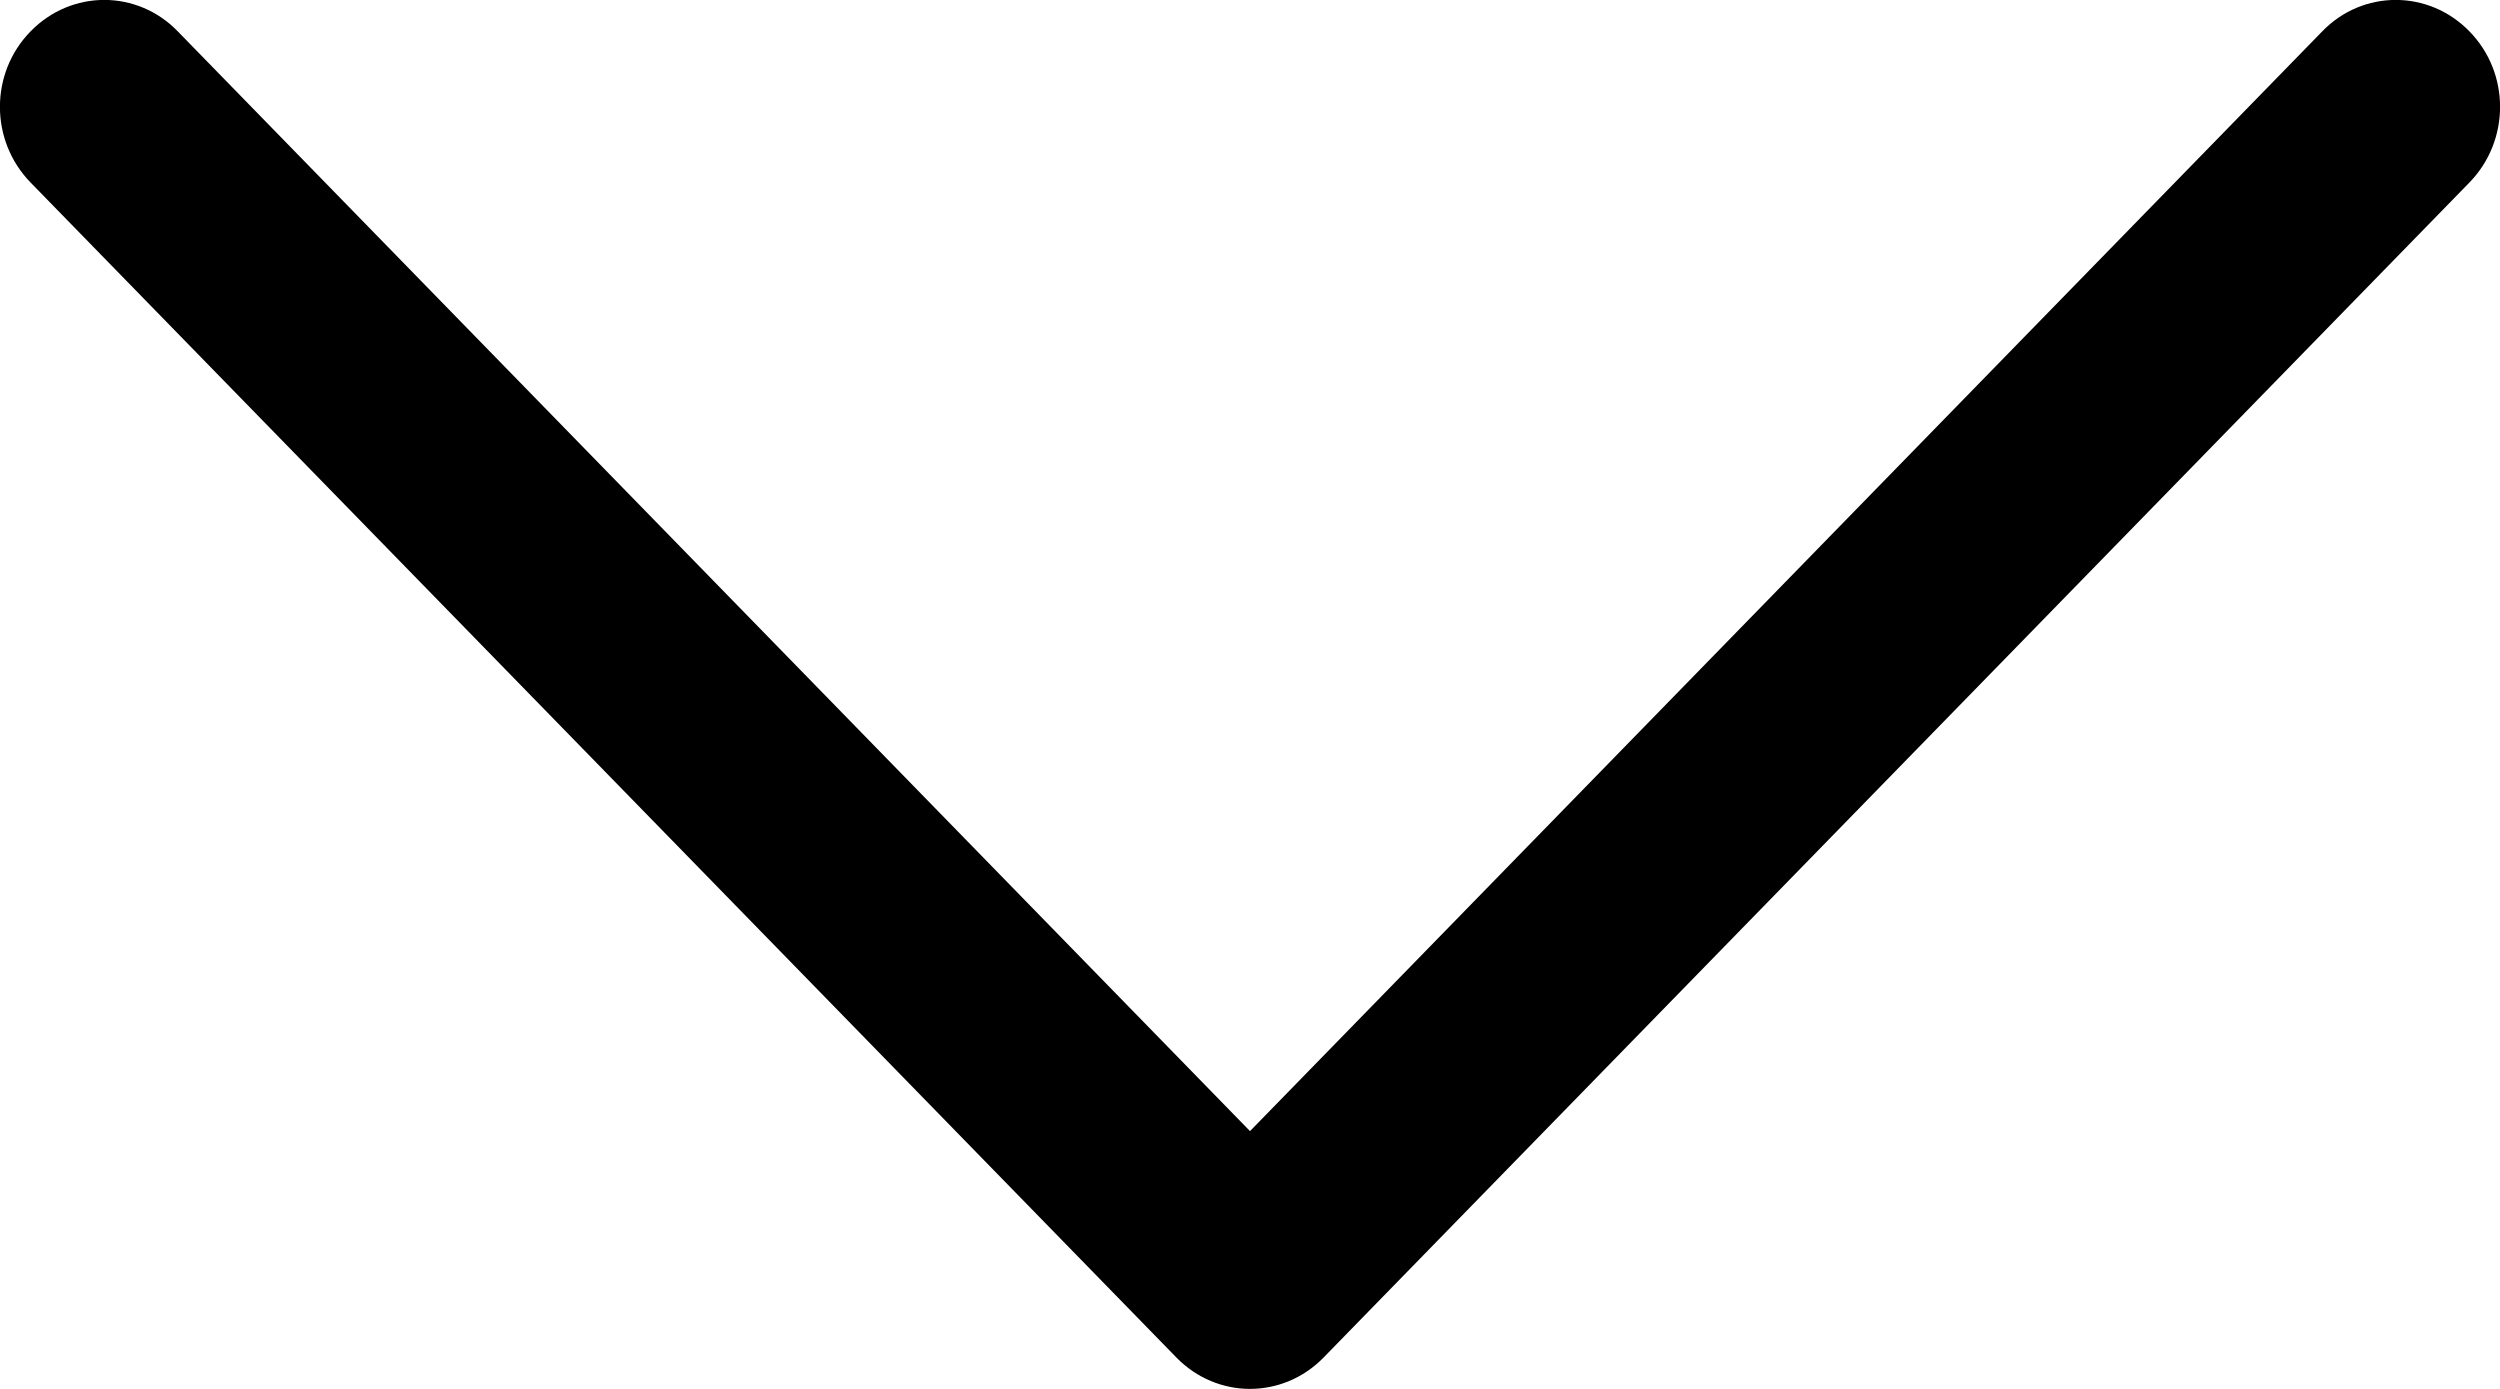 <svg width="9" height="5" viewBox="0 0 9 5" fill="none" xmlns="http://www.w3.org/2000/svg">
<path d="M8.89 0.113C8.743 -0.038 8.506 -0.038 8.36 0.113L4.5 4.072L0.64 0.113C0.494 -0.038 0.257 -0.038 0.11 0.113C-0.037 0.263 -0.037 0.506 0.11 0.657L4.235 4.887C4.308 4.962 4.404 5 4.5 5C4.596 5 4.692 4.962 4.765 4.887L8.89 0.657C9.037 0.506 9.037 0.263 8.89 0.113Z" fill="black"/>
</svg>
